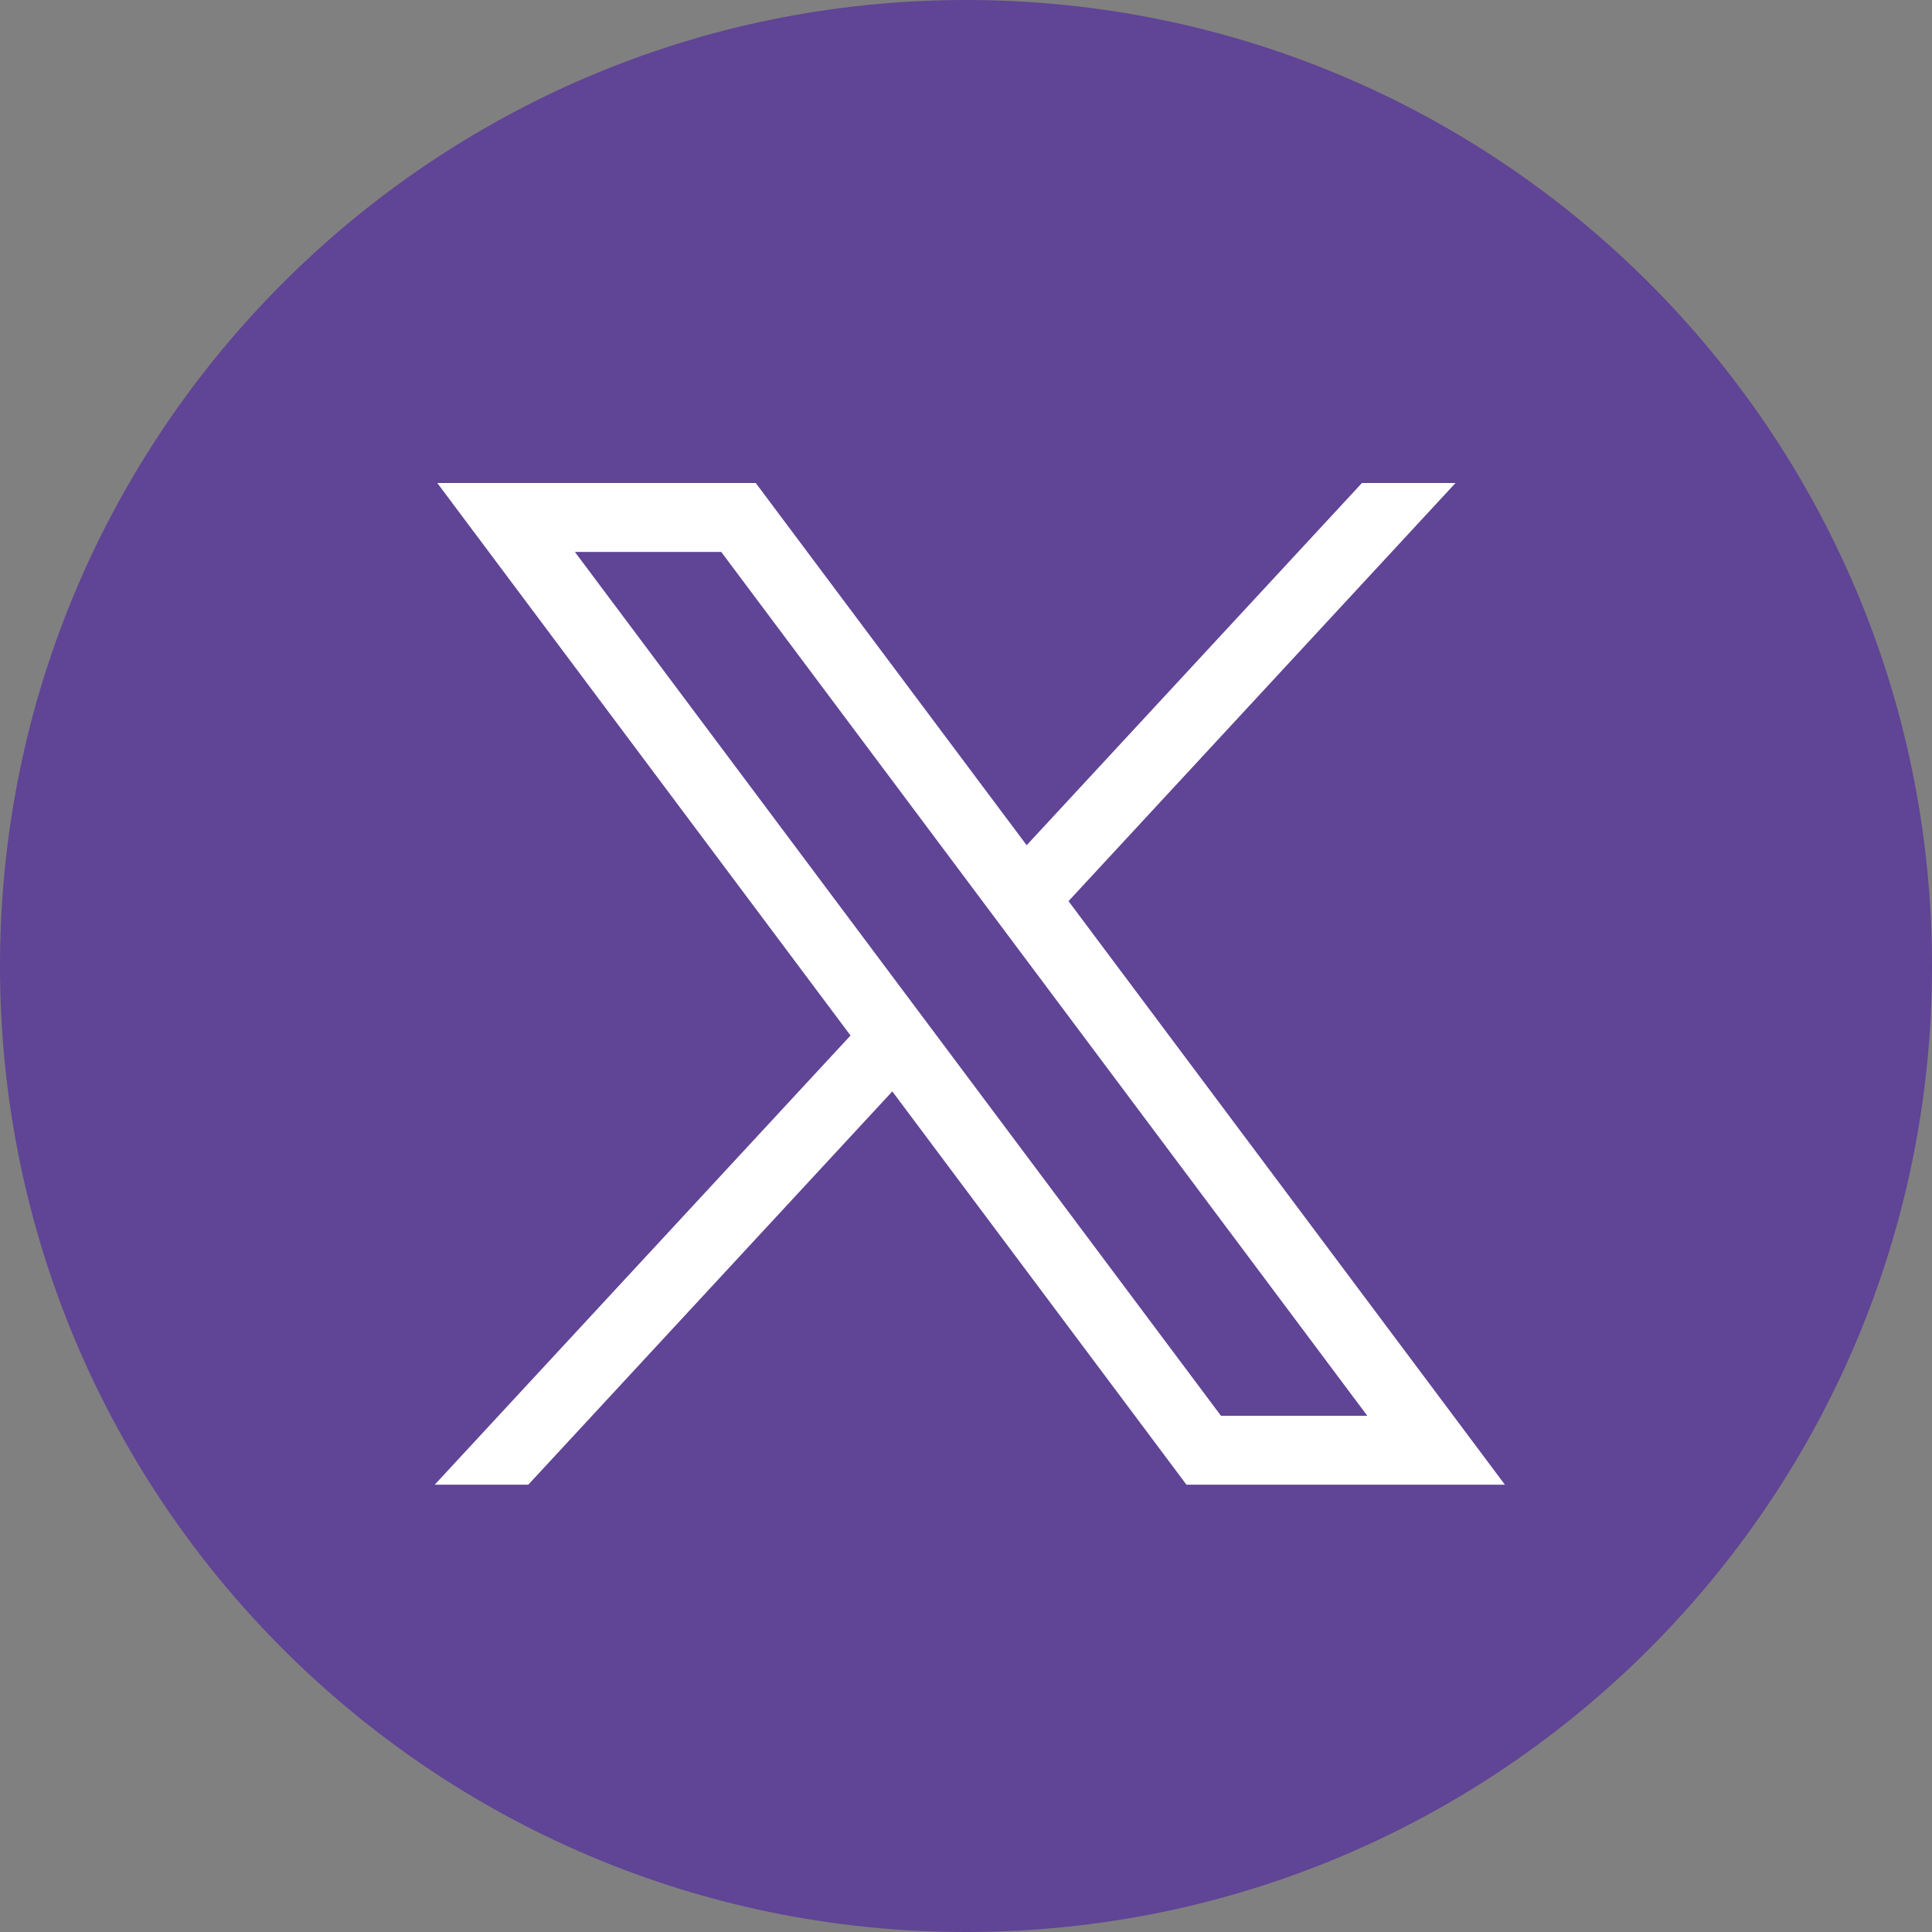 <svg width="35" height="35" viewBox="0 0 35 35" fill="none" xmlns="http://www.w3.org/2000/svg">
<rect x="0" y="0" width="35" height="35" fill="#808080" stroke="none"/>
<g clip-path="url(#clip0_41_50)">
<path d="M17.5 35C27.165 35 35 27.165 35 17.5C35 7.835 27.165 0 17.5 0C7.835 0 0 7.835 0 17.5C0 27.165 7.835 35 17.5 35Z" fill="#604495"/>
<path d="M7.922 8.75L15.408 18.759L7.875 26.897H9.57L16.165 19.772L21.494 26.897H27.263L19.357 16.325L26.368 8.75H24.673L18.599 15.312L13.691 8.75H7.922ZM10.415 9.999H13.066L24.77 25.648H22.119L10.415 9.999Z" fill="white"/>
</g>
<defs>
<clipPath id="clip0_41_50">
<rect width="35" height="35" fill="white"/>
</clipPath>
</defs>
</svg>
